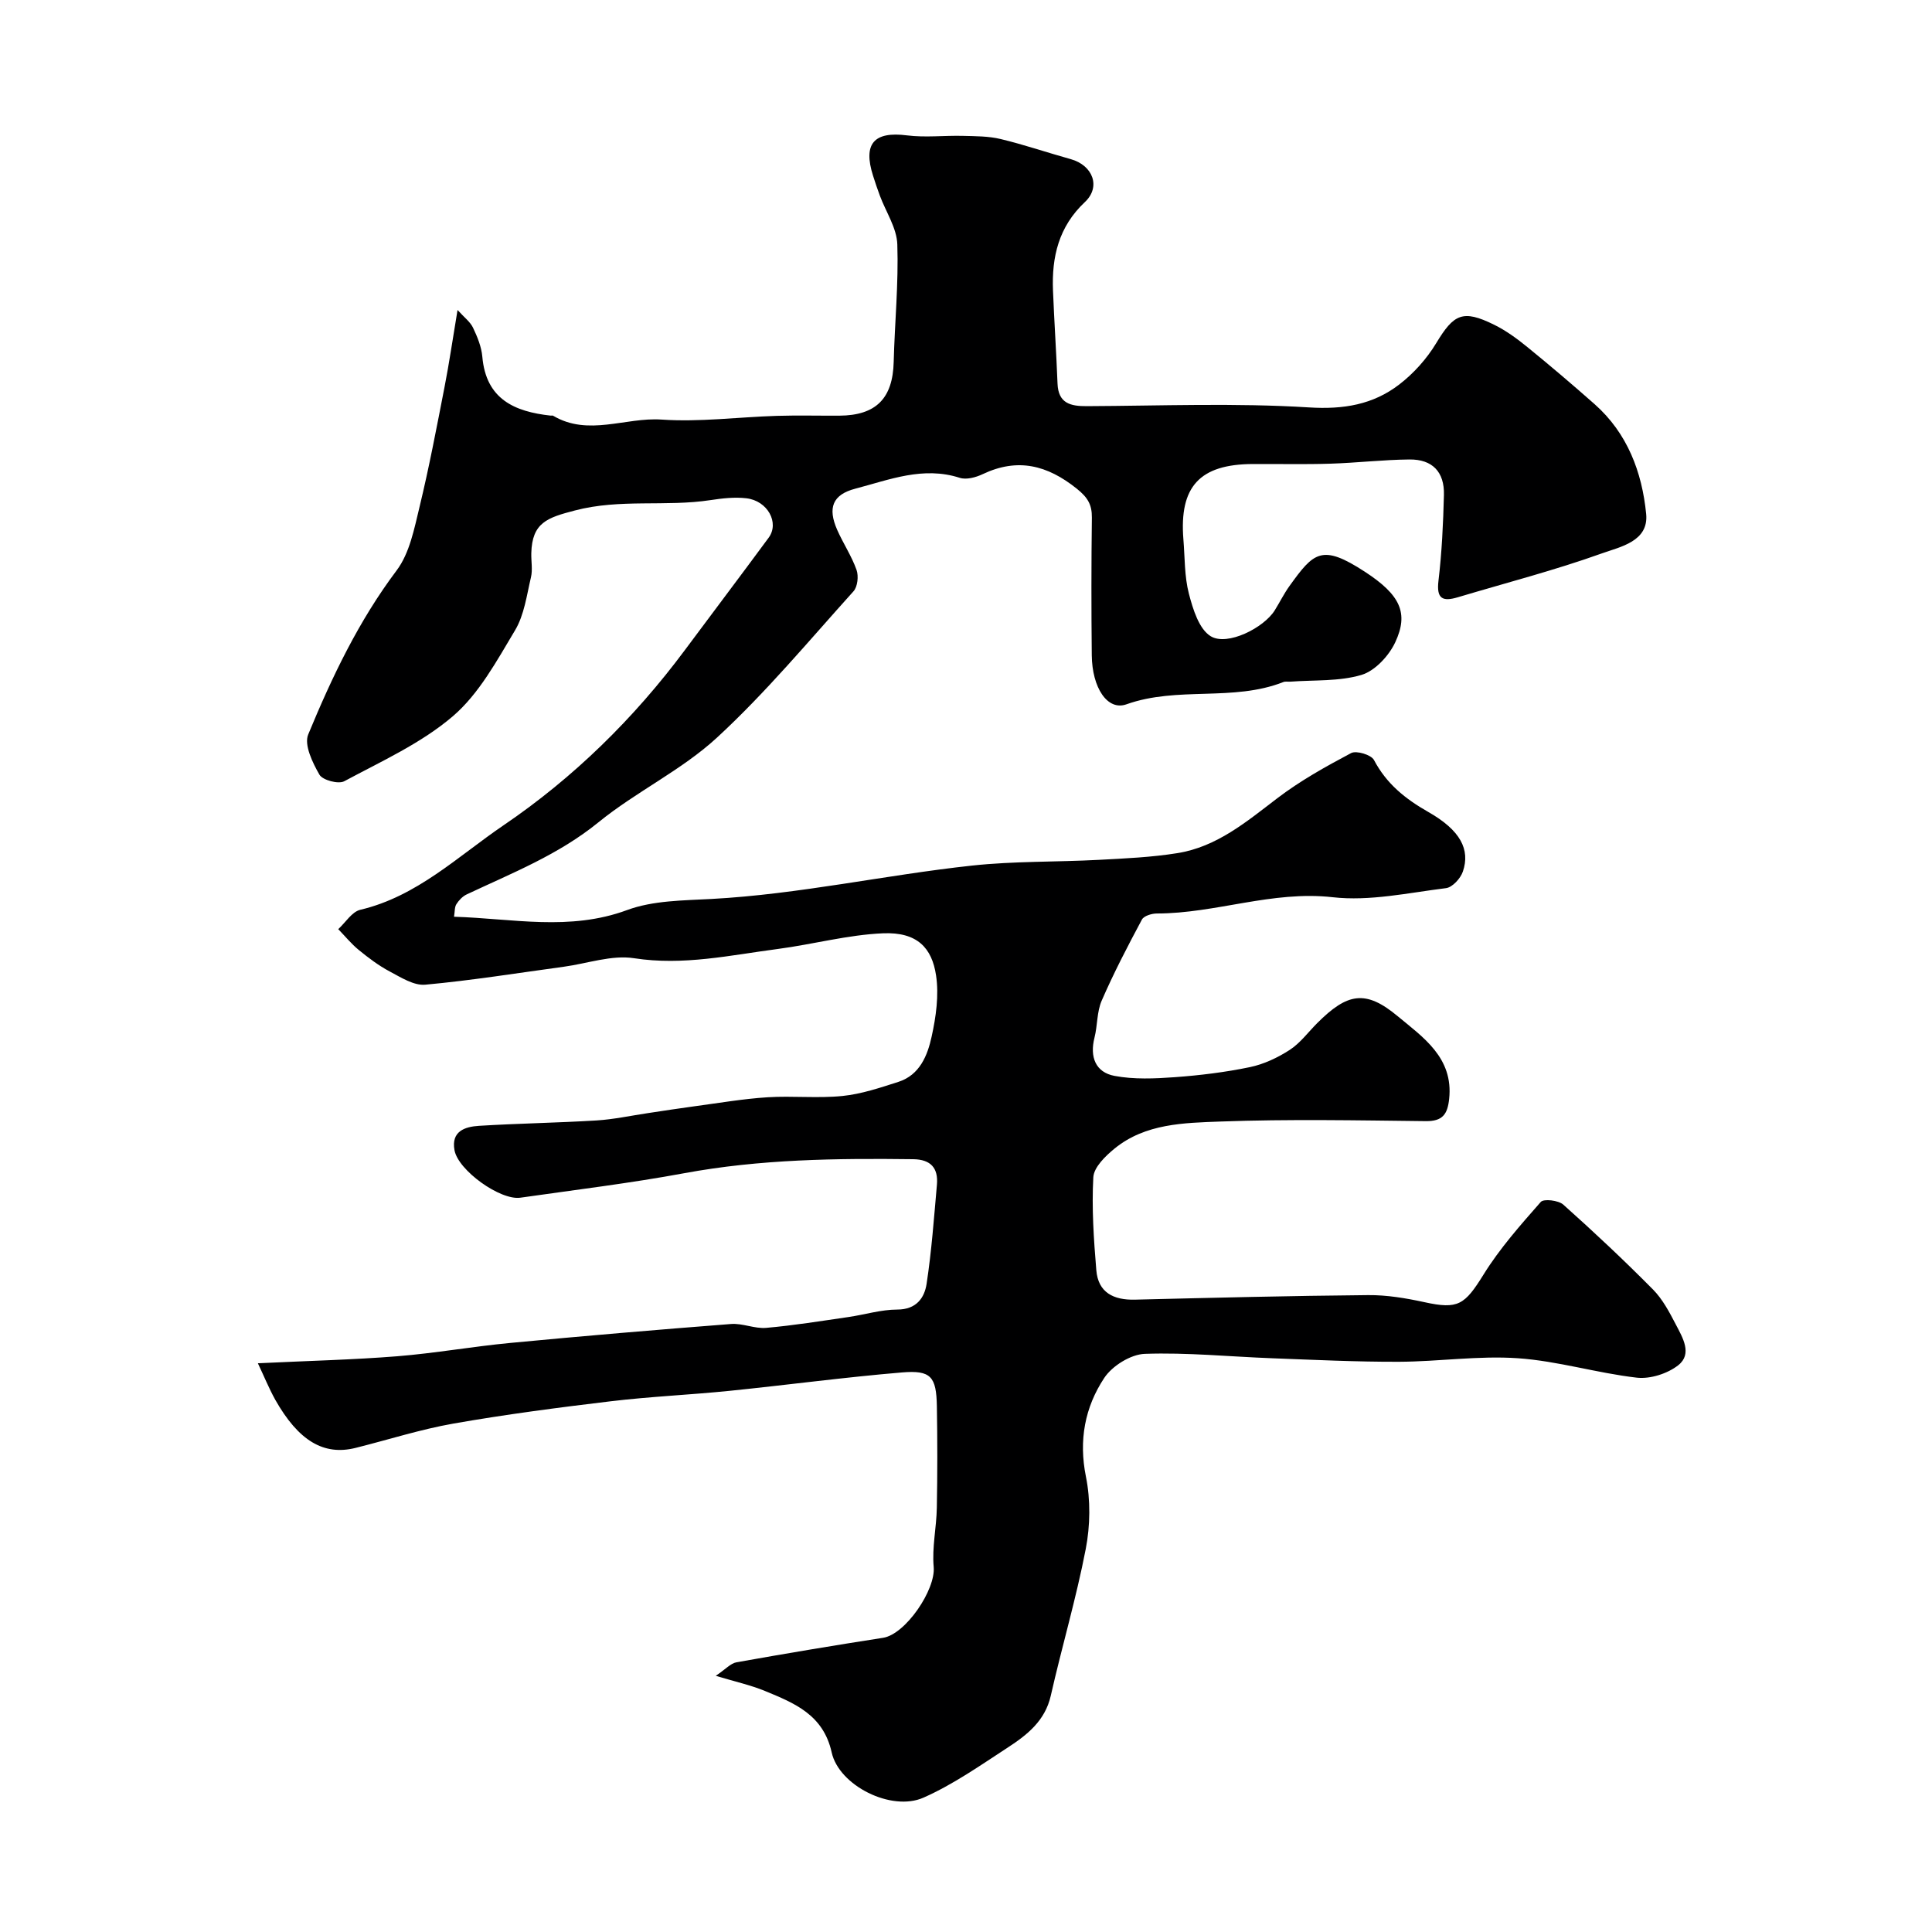 <svg enable-background="new 0 0 400 400" viewBox="0 0 400 400" xmlns="http://www.w3.org/2000/svg"><path d="m53.39 282.25c10.77-.52 19.82-.73 28.84-1.45 7.83-.63 15.6-2.02 23.42-2.76 15.22-1.45 30.46-2.74 45.7-3.92 2.39-.19 4.89 1.01 7.28.8 5.7-.5 11.36-1.42 17.02-2.24 3.39-.49 6.76-1.55 10.14-1.55 3.91-.01 5.6-2.39 6.05-5.31 1.04-6.8 1.53-13.69 2.14-20.55.3-3.45-1.28-5.22-4.91-5.27-15.88-.2-31.69-.01-47.41 2.9-11.24 2.08-22.61 3.45-33.93 5.07-4.15.59-12.86-5.65-13.63-9.82-.73-3.96 2.18-4.88 5.08-5.06 8.09-.5 16.2-.62 24.29-1.11 3.57-.22 7.11-.99 10.67-1.52 3.22-.48 6.44-.99 9.67-1.42 5.02-.67 10.03-1.54 15.07-1.86 5.17-.33 10.41.25 15.55-.27 3.93-.4 7.8-1.71 11.6-2.93 4.39-1.42 6-5.45 6.85-9.34.91-4.12 1.54-8.59.92-12.7-.85-5.66-3.87-9.01-10.98-8.71-7.28.31-14.48 2.28-21.75 3.24-9.87 1.29-19.59 3.5-29.79 1.92-4.64-.72-9.67 1.1-14.53 1.76-9.56 1.3-19.1 2.84-28.7 3.72-2.36.22-5.03-1.5-7.35-2.73-2.29-1.21-4.4-2.81-6.41-4.45-1.56-1.27-2.85-2.87-4.26-4.32 1.51-1.38 2.83-3.6 4.57-4.01 11.73-2.76 20.24-11.1 29.65-17.49 14.47-9.83 27.01-22.12 37.54-36.27 5.77-7.76 11.61-15.48 17.35-23.27 2.28-3.09-.22-7.67-4.63-8.17-2.42-.28-4.96.01-7.39.38-9.29 1.42-18.69-.32-28.1 2.15-5.66 1.48-8.87 2.48-9.02 8.85-.04 1.67.3 3.41-.07 4.98-.88 3.72-1.39 7.79-3.29 10.97-3.76 6.28-7.45 13.14-12.86 17.78-6.56 5.62-14.79 9.33-22.51 13.48-1.21.65-4.49-.23-5.14-1.37-1.42-2.47-3.21-6.16-2.32-8.31 4.92-11.91 10.45-23.52 18.31-33.97 2.69-3.58 3.65-8.65 4.75-13.19 1.99-8.22 3.56-16.55 5.18-24.86.94-4.8 1.64-9.65 2.68-15.87 1.39 1.54 2.62 2.45 3.2 3.66.9 1.89 1.75 3.96 1.93 6.01.76 8.79 6.65 11.38 14.16 12.2.16.02.37-.06.49.02 7.31 4.34 14.98.28 22.48.8 7.88.54 15.85-.52 23.79-.77 4.33-.13 8.67-.02 13-.04 7.61-.05 11.06-3.58 11.25-11.13.21-8.11 1.02-16.24.75-24.33-.11-3.39-2.35-6.7-3.6-10.05-.51-1.37-.98-2.76-1.42-4.15-2.13-6.68.21-9.24 7.03-8.37 3.8.48 7.72 0 11.58.1 2.62.07 5.3.05 7.82.66 4.88 1.17 9.65 2.81 14.5 4.16 4.56 1.27 6.29 5.72 2.93 8.88-5.43 5.1-6.89 11.35-6.61 18.33.26 6.42.69 12.84.94 19.26.16 4.11 2.69 4.69 6.08 4.67 15.33-.07 30.71-.69 45.98.26 7.18.45 13.25-.58 18.67-4.73 3-2.3 5.71-5.33 7.67-8.57 3.64-6.03 5.48-7.03 11.99-3.82 2.47 1.22 4.76 2.89 6.9 4.64 4.72 3.84 9.35 7.78 13.91 11.81 6.8 6.02 9.82 14.09 10.67 22.72.56 5.71-5.38 6.81-9.16 8.17-9.76 3.5-19.85 6.1-29.81 9.08-3.15.94-4.48.37-4.03-3.41.7-5.89.98-11.85 1.13-17.78.12-4.76-2.39-7.38-7.14-7.33-5.45.05-10.9.7-16.36.87-5.35.17-10.72.04-16.08.07-10.99.05-15.24 4.67-14.36 15.6.31 3.77.2 7.65 1.14 11.26.83 3.19 2.09 7.32 4.52 8.8 3.44 2.09 11.02-1.75 13.26-5.38 1.03-1.66 1.9-3.43 3.04-5.02 5.02-6.97 6.67-8.79 15.62-2.95 7.38 4.81 9.08 8.57 6.29 14.58-1.31 2.81-4.19 5.93-6.99 6.77-4.63 1.38-9.78 1.03-14.71 1.4-.49.04-1.04-.09-1.47.08-10.44 4.11-21.89.83-32.49 4.61-3.95 1.41-7.11-3.45-7.18-10.15-.1-9.5-.1-19 .02-28.5.03-2.72-.88-4.19-3.12-5.99-6.1-4.89-12.24-6.45-19.49-3.01-1.41.67-3.37 1.2-4.74.76-7.59-2.45-14.57.4-21.61 2.24-4.75 1.24-5.77 3.98-3.77 8.53 1.24 2.81 2.99 5.42 4.01 8.3.45 1.28.22 3.48-.64 4.43-9.25 10.26-18.13 20.95-28.25 30.28-7.33 6.76-16.76 11.2-24.55 17.54-8.26 6.72-17.87 10.5-27.26 14.92-.86.4-1.64 1.22-2.15 2.03-.39.61-.31 1.53-.49 2.6 12.14.37 23.93 3.02 35.83-1.38 5.38-1.99 11.6-1.98 17.47-2.3 18.17-.98 35.93-4.96 53.95-6.91 8.7-.94 17.53-.72 26.29-1.19 5.43-.29 10.89-.53 16.24-1.39 8.15-1.3 14.28-6.49 20.64-11.34 4.74-3.62 10.03-6.57 15.31-9.37 1.09-.58 4.16.35 4.73 1.42 2.6 4.94 6.49 8.06 11.27 10.78 6.63 3.77 8.7 7.77 7.14 12.33-.48 1.42-2.17 3.27-3.49 3.43-7.8.97-15.8 2.75-23.46 1.88-12.53-1.41-24.2 3.36-36.41 3.37-1.06 0-2.68.49-3.09 1.26-2.95 5.51-5.84 11.06-8.33 16.79-1.01 2.32-.85 5.14-1.49 7.66-1.01 3.99.22 7.17 4.14 7.91 4.04.76 8.34.57 12.49.27 5.21-.38 10.43-1.02 15.54-2.08 2.88-.6 5.75-1.95 8.24-3.56 2.19-1.42 3.83-3.68 5.71-5.56 6.22-6.22 9.99-6.98 16.64-1.44 5.24 4.36 11.6 8.59 10.67 17.16-.34 3.15-1.35 4.62-4.84 4.58-14.16-.16-28.34-.44-42.49.08-7.55.28-15.55.4-21.92 5.58-1.9 1.55-4.31 3.88-4.42 5.97-.35 6.38.09 12.84.62 19.23.38 4.63 3.56 6.2 7.96 6.1 16.1-.39 32.2-.8 48.3-.94 3.89-.04 7.85.63 11.67 1.46 6.98 1.53 8.33.58 12.25-5.73 3.34-5.39 7.63-10.23 11.84-15.02.61-.7 3.66-.34 4.66.55 6.35 5.67 12.57 11.51 18.56 17.56 2 2.02 3.41 4.7 4.74 7.26 1.4 2.69 3.48 6.08.51 8.43-2.22 1.75-5.82 2.9-8.6 2.58-8.25-.95-16.35-3.45-24.59-4.02-8.15-.57-16.42.7-24.64.73-8.77.03-17.55-.4-26.32-.73s-17.55-1.22-26.29-.91c-2.93.1-6.76 2.49-8.41 4.99-4.01 6.06-5.31 12.9-3.79 20.44.97 4.81.9 10.14-.04 14.98-1.97 10.21-4.94 20.22-7.24 30.38-1.18 5.17-4.86 8.08-8.83 10.67-5.7 3.71-11.36 7.7-17.54 10.43-6.63 2.93-17.47-2.49-18.99-9.37-1.73-7.81-7.72-10.21-13.83-12.73-2.94-1.21-6.09-1.9-10.17-3.13 2.04-1.37 3.08-2.59 4.3-2.8 10.09-1.8 20.21-3.5 30.34-5.07 4.65-.72 10.91-9.94 10.48-14.67-.37-4.04.58-8.17.65-12.27.13-7 .13-14 .01-21-.11-6.14-1.23-7.51-7.24-7-11.92 1-23.79 2.6-35.7 3.81-8.19.83-16.42 1.18-24.59 2.16-10.87 1.3-21.75 2.72-32.53 4.61-6.84 1.2-13.52 3.35-20.28 5.04-6.59 1.65-11.82-1.44-16.65-9.98-1.32-2.39-2.33-4.89-3.59-7.54z" fill="#000001"/></svg>